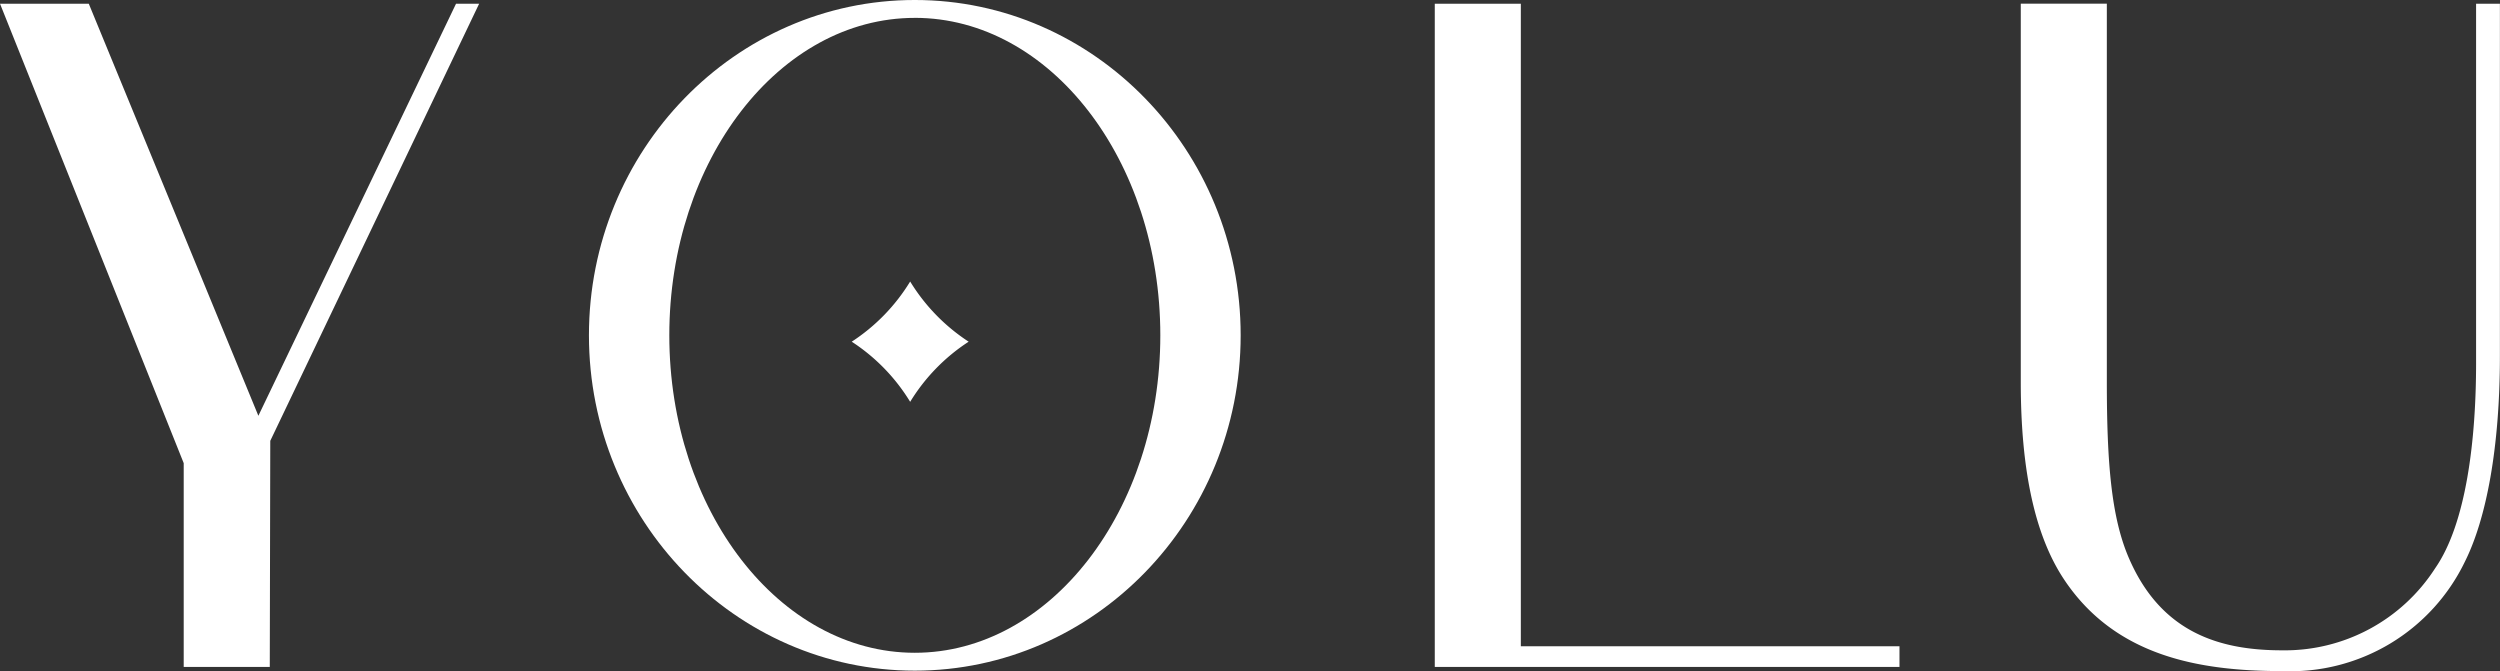 <svg xmlns="http://www.w3.org/2000/svg" width="159.779" height="42.89" viewBox="0 0 159.779 42.89">
  <rect x="0" y="0" width="159.779" height="42.89" fill="#333333" stroke="none"/>
  <g id="グループ_444" data-name="グループ 444" transform="translate(-138 -80.047)">
    <path id="パス_1" data-name="パス 1" d="M268.1,258.006V215.617h5.5v41.069h24.2v1.32Z" transform="translate(-38.401 -135.333)" fill="#fff"/>
    <path id="パス_2" data-name="パス 2" d="M311.465,258.27c-5.3,0-10.691-.941-13.962-5.89-1.812-2.743-2.744-6.863-2.744-12.565v-24.2h5.5v24.138c0,5.192.281,8.686,1.412,11.3,2.052,4.753,5.783,5.89,9.79,5.89a11.424,11.424,0,0,0,9.778-5.239c2-2.871,2.62-8.241,2.62-13.132V215.617h1.522v22.505c0,5.919-.882,10.439-2.228,13.135A12.384,12.384,0,0,1,311.465,258.27Z" transform="translate(-27.608 -135.333)" fill="#fff"/>
    <path id="パス_3" data-name="パス 3" d="M214.595,258.006V244.981l-11.74-29.364h5.673l10.839,26.336L232,215.617h1.477l-13.349,27.937-.032,14.452Z" transform="translate(-64.854 -135.333)" fill="#fff"/>
    <path id="パス_4" data-name="パス 4" d="M250.531,258.322c-11.483,0-20.826-9.615-20.826-21.433s9.343-21.43,20.826-21.43,20.827,9.613,20.827,21.43S262.015,258.322,250.531,258.322Zm0-41.72c-8.652,0-15.689,9.1-15.689,20.287s7.038,20.29,15.689,20.29,15.692-9.1,15.692-20.29S259.183,216.6,250.531,216.6Z" transform="translate(-54.065 -135.412)" fill="#fff"/>
    <path id="パス_5" data-name="パス 5" d="M245.181,235.161a12.078,12.078,0,0,0-3.735-3.844,12.118,12.118,0,0,0,3.735-3.846,12.157,12.157,0,0,0,3.738,3.846A12.117,12.117,0,0,0,245.181,235.161Z" transform="translate(-49.011 -129.432)" fill="#fff"/>
  </g>
</svg>
